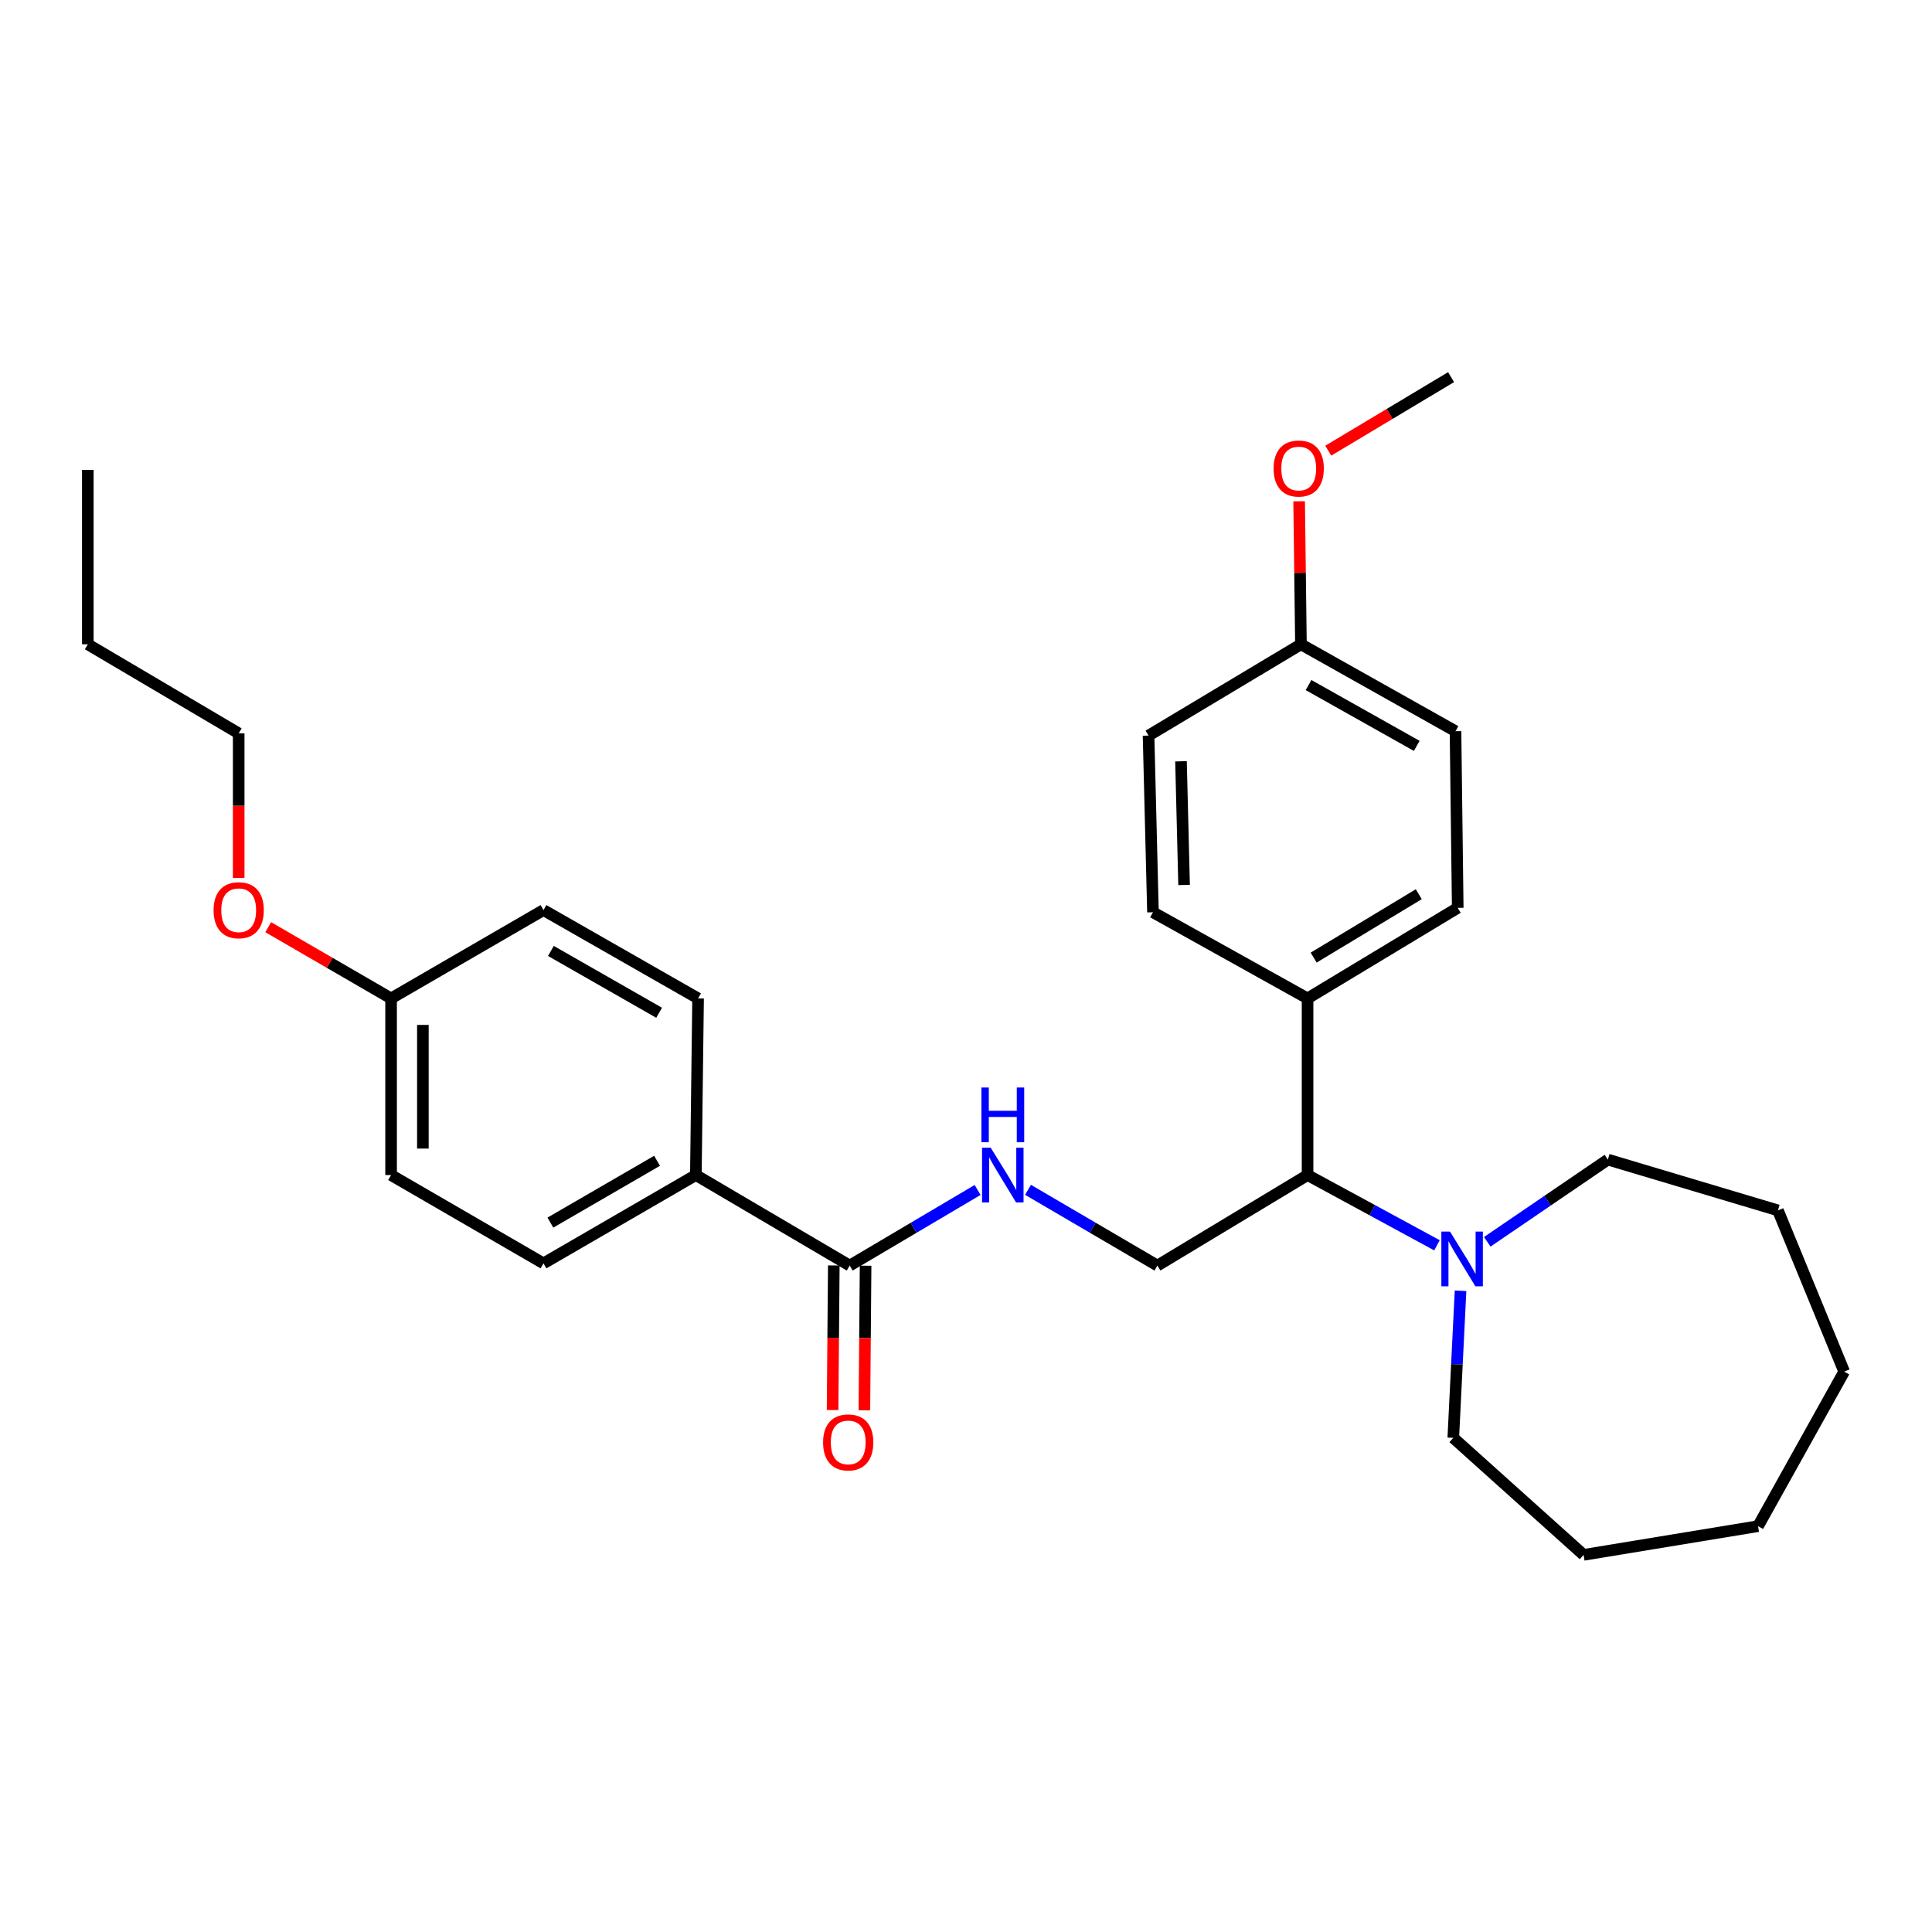 <?xml version='1.0' encoding='iso-8859-1'?>
<svg version='1.1' baseProfile='full'
              xmlns='http://www.w3.org/2000/svg'
                      xmlns:rdkit='http://www.rdkit.org/xml'
                      xmlns:xlink='http://www.w3.org/1999/xlink'
                  xml:space='preserve'
width='1000px' height='1000px' viewBox='0 0 1000 1000'>
<!-- END OF HEADER -->
<rect style='opacity:1.0;fill:#FFFFFF;stroke:none' width='1000' height='1000' x='0' y='0'> </rect>
<path class='bond-2' d='M 743.772,644.566 L 710.282,626.388' style='fill:none;fill-rule:evenodd;stroke:#0000FF;stroke-width:6px;stroke-linecap:butt;stroke-linejoin:miter;stroke-opacity:1' />
<path class='bond-2' d='M 710.282,626.388 L 676.793,608.21' style='fill:none;fill-rule:evenodd;stroke:#000000;stroke-width:6px;stroke-linecap:butt;stroke-linejoin:miter;stroke-opacity:1' />
<path class='bond-17' d='M 769.81,642.753 L 801.019,621.477' style='fill:none;fill-rule:evenodd;stroke:#0000FF;stroke-width:6px;stroke-linecap:butt;stroke-linejoin:miter;stroke-opacity:1' />
<path class='bond-17' d='M 801.019,621.477 L 832.228,600.2' style='fill:none;fill-rule:evenodd;stroke:#000000;stroke-width:6px;stroke-linecap:butt;stroke-linejoin:miter;stroke-opacity:1' />
<path class='bond-18' d='M 755.973,668.109 L 754.094,706.166' style='fill:none;fill-rule:evenodd;stroke:#0000FF;stroke-width:6px;stroke-linecap:butt;stroke-linejoin:miter;stroke-opacity:1' />
<path class='bond-18' d='M 754.094,706.166 L 752.215,744.224' style='fill:none;fill-rule:evenodd;stroke:#000000;stroke-width:6px;stroke-linecap:butt;stroke-linejoin:miter;stroke-opacity:1' />
<path class='bond-0' d='M 439.801,655.06 L 472.902,635.49' style='fill:none;fill-rule:evenodd;stroke:#000000;stroke-width:6px;stroke-linecap:butt;stroke-linejoin:miter;stroke-opacity:1' />
<path class='bond-0' d='M 472.902,635.49 L 506.004,615.92' style='fill:none;fill-rule:evenodd;stroke:#0000FF;stroke-width:6px;stroke-linecap:butt;stroke-linejoin:miter;stroke-opacity:1' />
<path class='bond-4' d='M 439.801,655.06 L 360.173,608.21' style='fill:none;fill-rule:evenodd;stroke:#000000;stroke-width:6px;stroke-linecap:butt;stroke-linejoin:miter;stroke-opacity:1' />
<path class='bond-6' d='M 431.573,654.991 L 431.258,692.413' style='fill:none;fill-rule:evenodd;stroke:#000000;stroke-width:6px;stroke-linecap:butt;stroke-linejoin:miter;stroke-opacity:1' />
<path class='bond-6' d='M 431.258,692.413 L 430.944,729.835' style='fill:none;fill-rule:evenodd;stroke:#FF0000;stroke-width:6px;stroke-linecap:butt;stroke-linejoin:miter;stroke-opacity:1' />
<path class='bond-6' d='M 448.03,655.129 L 447.715,692.551' style='fill:none;fill-rule:evenodd;stroke:#000000;stroke-width:6px;stroke-linecap:butt;stroke-linejoin:miter;stroke-opacity:1' />
<path class='bond-6' d='M 447.715,692.551 L 447.401,729.973' style='fill:none;fill-rule:evenodd;stroke:#FF0000;stroke-width:6px;stroke-linecap:butt;stroke-linejoin:miter;stroke-opacity:1' />
<path class='bond-1' d='M 532.103,615.855 L 565.585,635.457' style='fill:none;fill-rule:evenodd;stroke:#0000FF;stroke-width:6px;stroke-linecap:butt;stroke-linejoin:miter;stroke-opacity:1' />
<path class='bond-1' d='M 565.585,635.457 L 599.067,655.06' style='fill:none;fill-rule:evenodd;stroke:#000000;stroke-width:6px;stroke-linecap:butt;stroke-linejoin:miter;stroke-opacity:1' />
<path class='bond-3' d='M 676.793,608.21 L 599.067,655.06' style='fill:none;fill-rule:evenodd;stroke:#000000;stroke-width:6px;stroke-linecap:butt;stroke-linejoin:miter;stroke-opacity:1' />
<path class='bond-5' d='M 676.793,608.21 L 676.793,516.778' style='fill:none;fill-rule:evenodd;stroke:#000000;stroke-width:6px;stroke-linecap:butt;stroke-linejoin:miter;stroke-opacity:1' />
<path class='bond-7' d='M 360.173,608.21 L 281.304,653.917' style='fill:none;fill-rule:evenodd;stroke:#000000;stroke-width:6px;stroke-linecap:butt;stroke-linejoin:miter;stroke-opacity:1' />
<path class='bond-7' d='M 340.09,600.826 L 284.882,632.821' style='fill:none;fill-rule:evenodd;stroke:#000000;stroke-width:6px;stroke-linecap:butt;stroke-linejoin:miter;stroke-opacity:1' />
<path class='bond-8' d='M 360.173,608.21 L 361.325,516.778' style='fill:none;fill-rule:evenodd;stroke:#000000;stroke-width:6px;stroke-linecap:butt;stroke-linejoin:miter;stroke-opacity:1' />
<path class='bond-9' d='M 676.793,516.778 L 754.519,469.901' style='fill:none;fill-rule:evenodd;stroke:#000000;stroke-width:6px;stroke-linecap:butt;stroke-linejoin:miter;stroke-opacity:1' />
<path class='bond-9' d='M 679.952,495.653 L 734.361,462.839' style='fill:none;fill-rule:evenodd;stroke:#000000;stroke-width:6px;stroke-linecap:butt;stroke-linejoin:miter;stroke-opacity:1' />
<path class='bond-10' d='M 676.793,516.778 L 596.772,472.186' style='fill:none;fill-rule:evenodd;stroke:#000000;stroke-width:6px;stroke-linecap:butt;stroke-linejoin:miter;stroke-opacity:1' />
<path class='bond-14' d='M 281.304,653.917 L 202.425,608.21' style='fill:none;fill-rule:evenodd;stroke:#000000;stroke-width:6px;stroke-linecap:butt;stroke-linejoin:miter;stroke-opacity:1' />
<path class='bond-16' d='M 361.325,516.778 L 281.304,471.053' style='fill:none;fill-rule:evenodd;stroke:#000000;stroke-width:6px;stroke-linecap:butt;stroke-linejoin:miter;stroke-opacity:1' />
<path class='bond-16' d='M 341.157,524.208 L 285.142,492.201' style='fill:none;fill-rule:evenodd;stroke:#000000;stroke-width:6px;stroke-linecap:butt;stroke-linejoin:miter;stroke-opacity:1' />
<path class='bond-13' d='M 754.519,469.901 L 753.367,378.468' style='fill:none;fill-rule:evenodd;stroke:#000000;stroke-width:6px;stroke-linecap:butt;stroke-linejoin:miter;stroke-opacity:1' />
<path class='bond-15' d='M 596.772,472.186 L 594.486,380.736' style='fill:none;fill-rule:evenodd;stroke:#000000;stroke-width:6px;stroke-linecap:butt;stroke-linejoin:miter;stroke-opacity:1' />
<path class='bond-15' d='M 612.881,458.058 L 611.281,394.042' style='fill:none;fill-rule:evenodd;stroke:#000000;stroke-width:6px;stroke-linecap:butt;stroke-linejoin:miter;stroke-opacity:1' />
<path class='bond-11' d='M 673.364,333.493 L 594.486,380.736' style='fill:none;fill-rule:evenodd;stroke:#000000;stroke-width:6px;stroke-linecap:butt;stroke-linejoin:miter;stroke-opacity:1' />
<path class='bond-19' d='M 673.364,333.493 L 672.896,296.478' style='fill:none;fill-rule:evenodd;stroke:#000000;stroke-width:6px;stroke-linecap:butt;stroke-linejoin:miter;stroke-opacity:1' />
<path class='bond-19' d='M 672.896,296.478 L 672.428,259.464' style='fill:none;fill-rule:evenodd;stroke:#FF0000;stroke-width:6px;stroke-linecap:butt;stroke-linejoin:miter;stroke-opacity:1' />
<path class='bond-30' d='M 673.364,333.493 L 753.367,378.468' style='fill:none;fill-rule:evenodd;stroke:#000000;stroke-width:6px;stroke-linecap:butt;stroke-linejoin:miter;stroke-opacity:1' />
<path class='bond-30' d='M 677.3,354.586 L 733.302,386.068' style='fill:none;fill-rule:evenodd;stroke:#000000;stroke-width:6px;stroke-linecap:butt;stroke-linejoin:miter;stroke-opacity:1' />
<path class='bond-12' d='M 202.425,516.778 L 281.304,471.053' style='fill:none;fill-rule:evenodd;stroke:#000000;stroke-width:6px;stroke-linecap:butt;stroke-linejoin:miter;stroke-opacity:1' />
<path class='bond-20' d='M 202.425,516.778 L 170.626,498.344' style='fill:none;fill-rule:evenodd;stroke:#000000;stroke-width:6px;stroke-linecap:butt;stroke-linejoin:miter;stroke-opacity:1' />
<path class='bond-20' d='M 170.626,498.344 L 138.826,479.91' style='fill:none;fill-rule:evenodd;stroke:#FF0000;stroke-width:6px;stroke-linecap:butt;stroke-linejoin:miter;stroke-opacity:1' />
<path class='bond-31' d='M 202.425,516.778 L 202.425,608.21' style='fill:none;fill-rule:evenodd;stroke:#000000;stroke-width:6px;stroke-linecap:butt;stroke-linejoin:miter;stroke-opacity:1' />
<path class='bond-31' d='M 218.883,530.493 L 218.883,594.495' style='fill:none;fill-rule:evenodd;stroke:#000000;stroke-width:6px;stroke-linecap:butt;stroke-linejoin:miter;stroke-opacity:1' />
<path class='bond-24' d='M 832.228,600.2 L 920.258,626.496' style='fill:none;fill-rule:evenodd;stroke:#000000;stroke-width:6px;stroke-linecap:butt;stroke-linejoin:miter;stroke-opacity:1' />
<path class='bond-25' d='M 752.215,744.224 L 819.665,804.798' style='fill:none;fill-rule:evenodd;stroke:#000000;stroke-width:6px;stroke-linecap:butt;stroke-linejoin:miter;stroke-opacity:1' />
<path class='bond-22' d='M 687.51,233.267 L 719.296,214.234' style='fill:none;fill-rule:evenodd;stroke:#FF0000;stroke-width:6px;stroke-linecap:butt;stroke-linejoin:miter;stroke-opacity:1' />
<path class='bond-22' d='M 719.296,214.234 L 751.082,195.202' style='fill:none;fill-rule:evenodd;stroke:#000000;stroke-width:6px;stroke-linecap:butt;stroke-linejoin:miter;stroke-opacity:1' />
<path class='bond-21' d='M 123.547,454.446 L 123.547,417.015' style='fill:none;fill-rule:evenodd;stroke:#FF0000;stroke-width:6px;stroke-linecap:butt;stroke-linejoin:miter;stroke-opacity:1' />
<path class='bond-21' d='M 123.547,417.015 L 123.547,379.584' style='fill:none;fill-rule:evenodd;stroke:#000000;stroke-width:6px;stroke-linecap:butt;stroke-linejoin:miter;stroke-opacity:1' />
<path class='bond-23' d='M 123.547,379.584 L 45.455,333.493' style='fill:none;fill-rule:evenodd;stroke:#000000;stroke-width:6px;stroke-linecap:butt;stroke-linejoin:miter;stroke-opacity:1' />
<path class='bond-26' d='M 45.455,333.493 L 45.455,243.213' style='fill:none;fill-rule:evenodd;stroke:#000000;stroke-width:6px;stroke-linecap:butt;stroke-linejoin:miter;stroke-opacity:1' />
<path class='bond-27' d='M 920.258,626.496 L 954.545,709.946' style='fill:none;fill-rule:evenodd;stroke:#000000;stroke-width:6px;stroke-linecap:butt;stroke-linejoin:miter;stroke-opacity:1' />
<path class='bond-28' d='M 819.665,804.798 L 909.963,789.94' style='fill:none;fill-rule:evenodd;stroke:#000000;stroke-width:6px;stroke-linecap:butt;stroke-linejoin:miter;stroke-opacity:1' />
<path class='bond-29' d='M 954.545,709.946 L 909.963,789.94' style='fill:none;fill-rule:evenodd;stroke:#000000;stroke-width:6px;stroke-linecap:butt;stroke-linejoin:miter;stroke-opacity:1' />
<path  class='atom-0' d='M 750.527 637.471
L 759.807 652.471
Q 760.727 653.951, 762.207 656.631
Q 763.687 659.311, 763.767 659.471
L 763.767 637.471
L 767.527 637.471
L 767.527 665.791
L 763.647 665.791
L 753.687 649.391
Q 752.527 647.471, 751.287 645.271
Q 750.087 643.071, 749.727 642.391
L 749.727 665.791
L 746.047 665.791
L 746.047 637.471
L 750.527 637.471
' fill='#0000FF'/>
<path  class='atom-2' d='M 512.785 594.05
L 522.065 609.05
Q 522.985 610.53, 524.465 613.21
Q 525.945 615.89, 526.025 616.05
L 526.025 594.05
L 529.785 594.05
L 529.785 622.37
L 525.905 622.37
L 515.945 605.97
Q 514.785 604.05, 513.545 601.85
Q 512.345 599.65, 511.985 598.97
L 511.985 622.37
L 508.305 622.37
L 508.305 594.05
L 512.785 594.05
' fill='#0000FF'/>
<path  class='atom-2' d='M 507.965 562.898
L 511.805 562.898
L 511.805 574.938
L 526.285 574.938
L 526.285 562.898
L 530.125 562.898
L 530.125 591.218
L 526.285 591.218
L 526.285 578.138
L 511.805 578.138
L 511.805 591.218
L 507.965 591.218
L 507.965 562.898
' fill='#0000FF'/>
<path  class='atom-7' d='M 426.033 746.59
Q 426.033 739.79, 429.393 735.99
Q 432.753 732.19, 439.033 732.19
Q 445.313 732.19, 448.673 735.99
Q 452.033 739.79, 452.033 746.59
Q 452.033 753.47, 448.633 757.39
Q 445.233 761.27, 439.033 761.27
Q 432.793 761.27, 429.393 757.39
Q 426.033 753.51, 426.033 746.59
M 439.033 758.07
Q 443.353 758.07, 445.673 755.19
Q 448.033 752.27, 448.033 746.59
Q 448.033 741.03, 445.673 738.23
Q 443.353 735.39, 439.033 735.39
Q 434.713 735.39, 432.353 738.19
Q 430.033 740.99, 430.033 746.59
Q 430.033 752.31, 432.353 755.19
Q 434.713 758.07, 439.033 758.07
' fill='#FF0000'/>
<path  class='atom-20' d='M 659.212 242.507
Q 659.212 235.707, 662.572 231.907
Q 665.932 228.107, 672.212 228.107
Q 678.492 228.107, 681.852 231.907
Q 685.212 235.707, 685.212 242.507
Q 685.212 249.387, 681.812 253.307
Q 678.412 257.187, 672.212 257.187
Q 665.972 257.187, 662.572 253.307
Q 659.212 249.427, 659.212 242.507
M 672.212 253.987
Q 676.532 253.987, 678.852 251.107
Q 681.212 248.187, 681.212 242.507
Q 681.212 236.947, 678.852 234.147
Q 676.532 231.307, 672.212 231.307
Q 667.892 231.307, 665.532 234.107
Q 663.212 236.907, 663.212 242.507
Q 663.212 248.227, 665.532 251.107
Q 667.892 253.987, 672.212 253.987
' fill='#FF0000'/>
<path  class='atom-21' d='M 110.547 471.133
Q 110.547 464.333, 113.907 460.533
Q 117.267 456.733, 123.547 456.733
Q 129.827 456.733, 133.187 460.533
Q 136.547 464.333, 136.547 471.133
Q 136.547 478.013, 133.147 481.933
Q 129.747 485.813, 123.547 485.813
Q 117.307 485.813, 113.907 481.933
Q 110.547 478.053, 110.547 471.133
M 123.547 482.613
Q 127.867 482.613, 130.187 479.733
Q 132.547 476.813, 132.547 471.133
Q 132.547 465.573, 130.187 462.773
Q 127.867 459.933, 123.547 459.933
Q 119.227 459.933, 116.867 462.733
Q 114.547 465.533, 114.547 471.133
Q 114.547 476.853, 116.867 479.733
Q 119.227 482.613, 123.547 482.613
' fill='#FF0000'/>
</svg>
